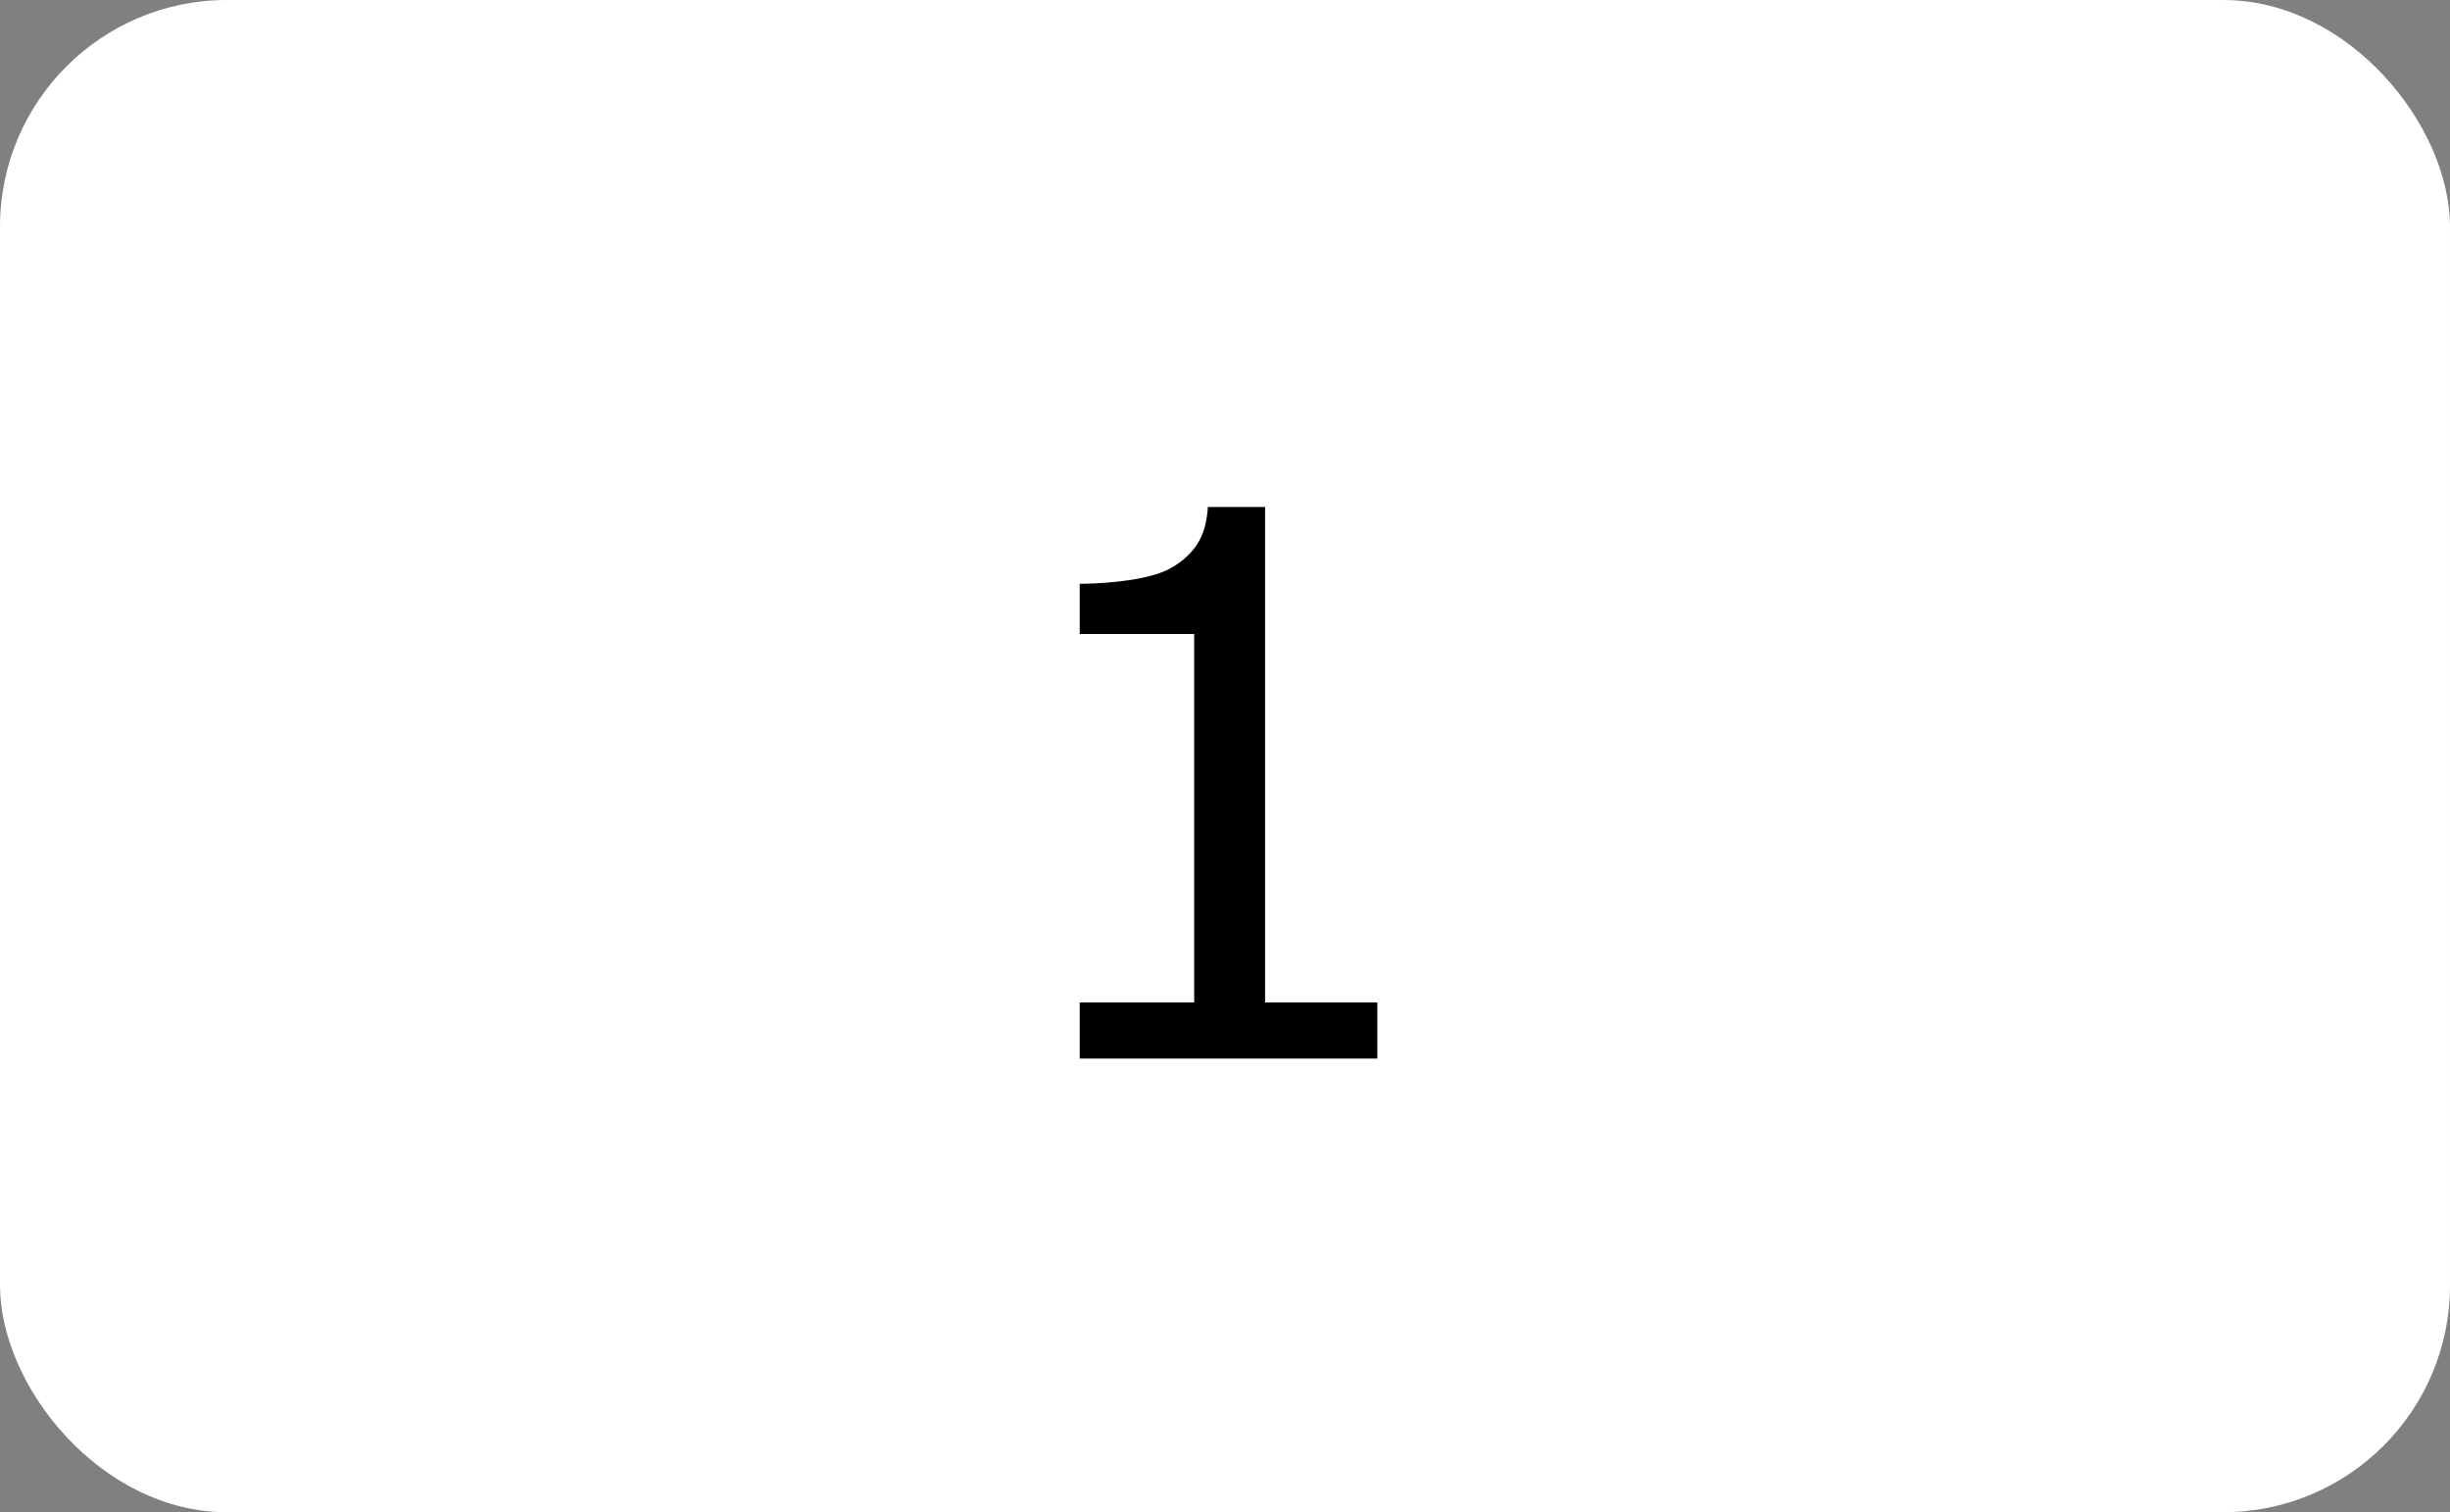 <svg xmlns="http://www.w3.org/2000/svg" width="162" height="100" fill="none" xmlns:v="https://vecta.io/nano"><rect width="100%" height="100%" fill="#808080" stroke="none"/><rect width="162" height="100" rx="15" fill="#fff"/><path d="M91.071 70H71.394v-3.711h7.568V41.924h-7.568v-3.32a24.04 24.04 0 0 0 3.296-.244c1.172-.179 2.059-.431 2.661-.757.749-.407 1.335-.92 1.758-1.538.439-.635.692-1.481.757-2.539h3.784v32.764h7.422V70z" fill="#000"/></svg>